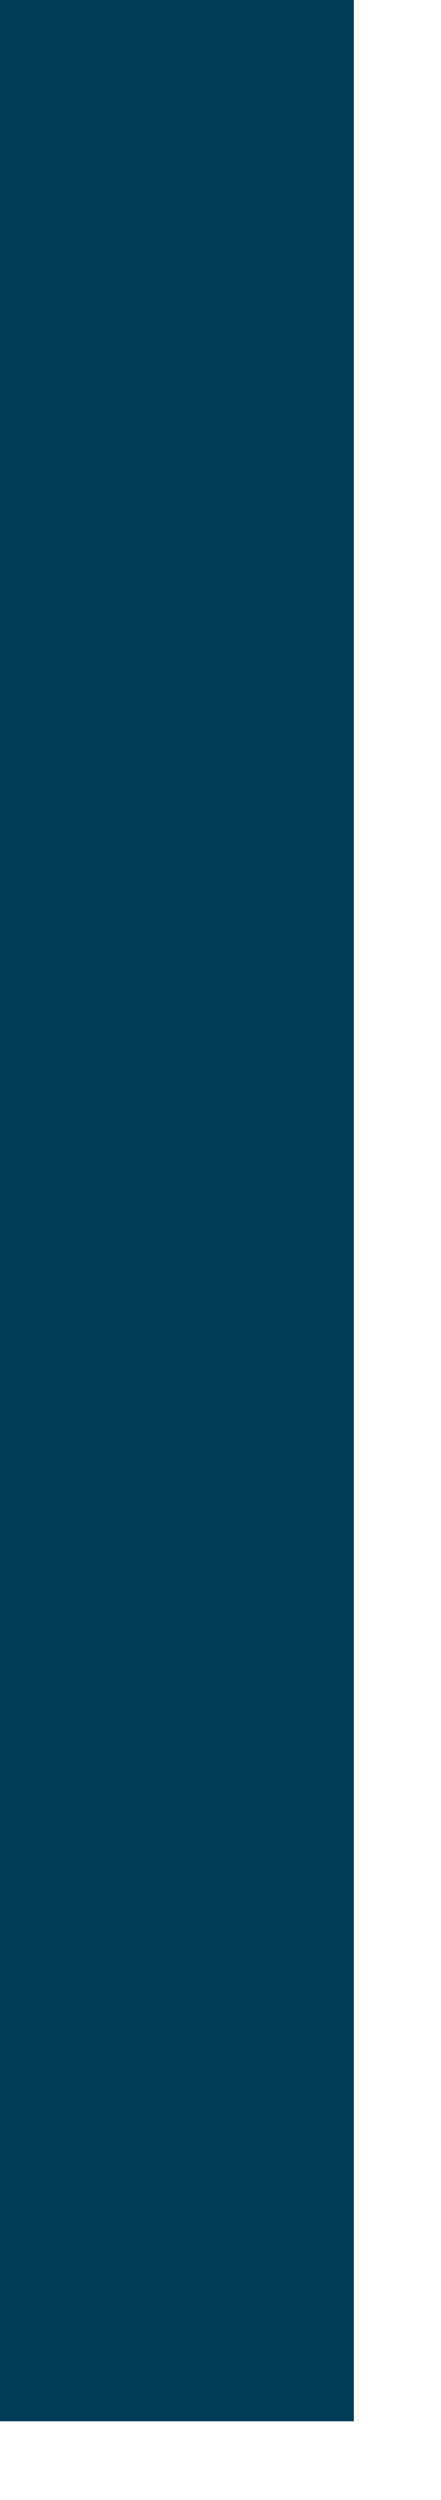 <?xml version="1.0" encoding="utf-8"?>
<svg xmlns="http://www.w3.org/2000/svg" fill="none" height="100%" overflow="visible" preserveAspectRatio="none" style="display: block;" viewBox="0 0 3 17" width="100%">
<path d="M0 16.465V11.009V0H2.407V5.583V16.465H0Z" fill="#003C57" id="Vector"/>
</svg>